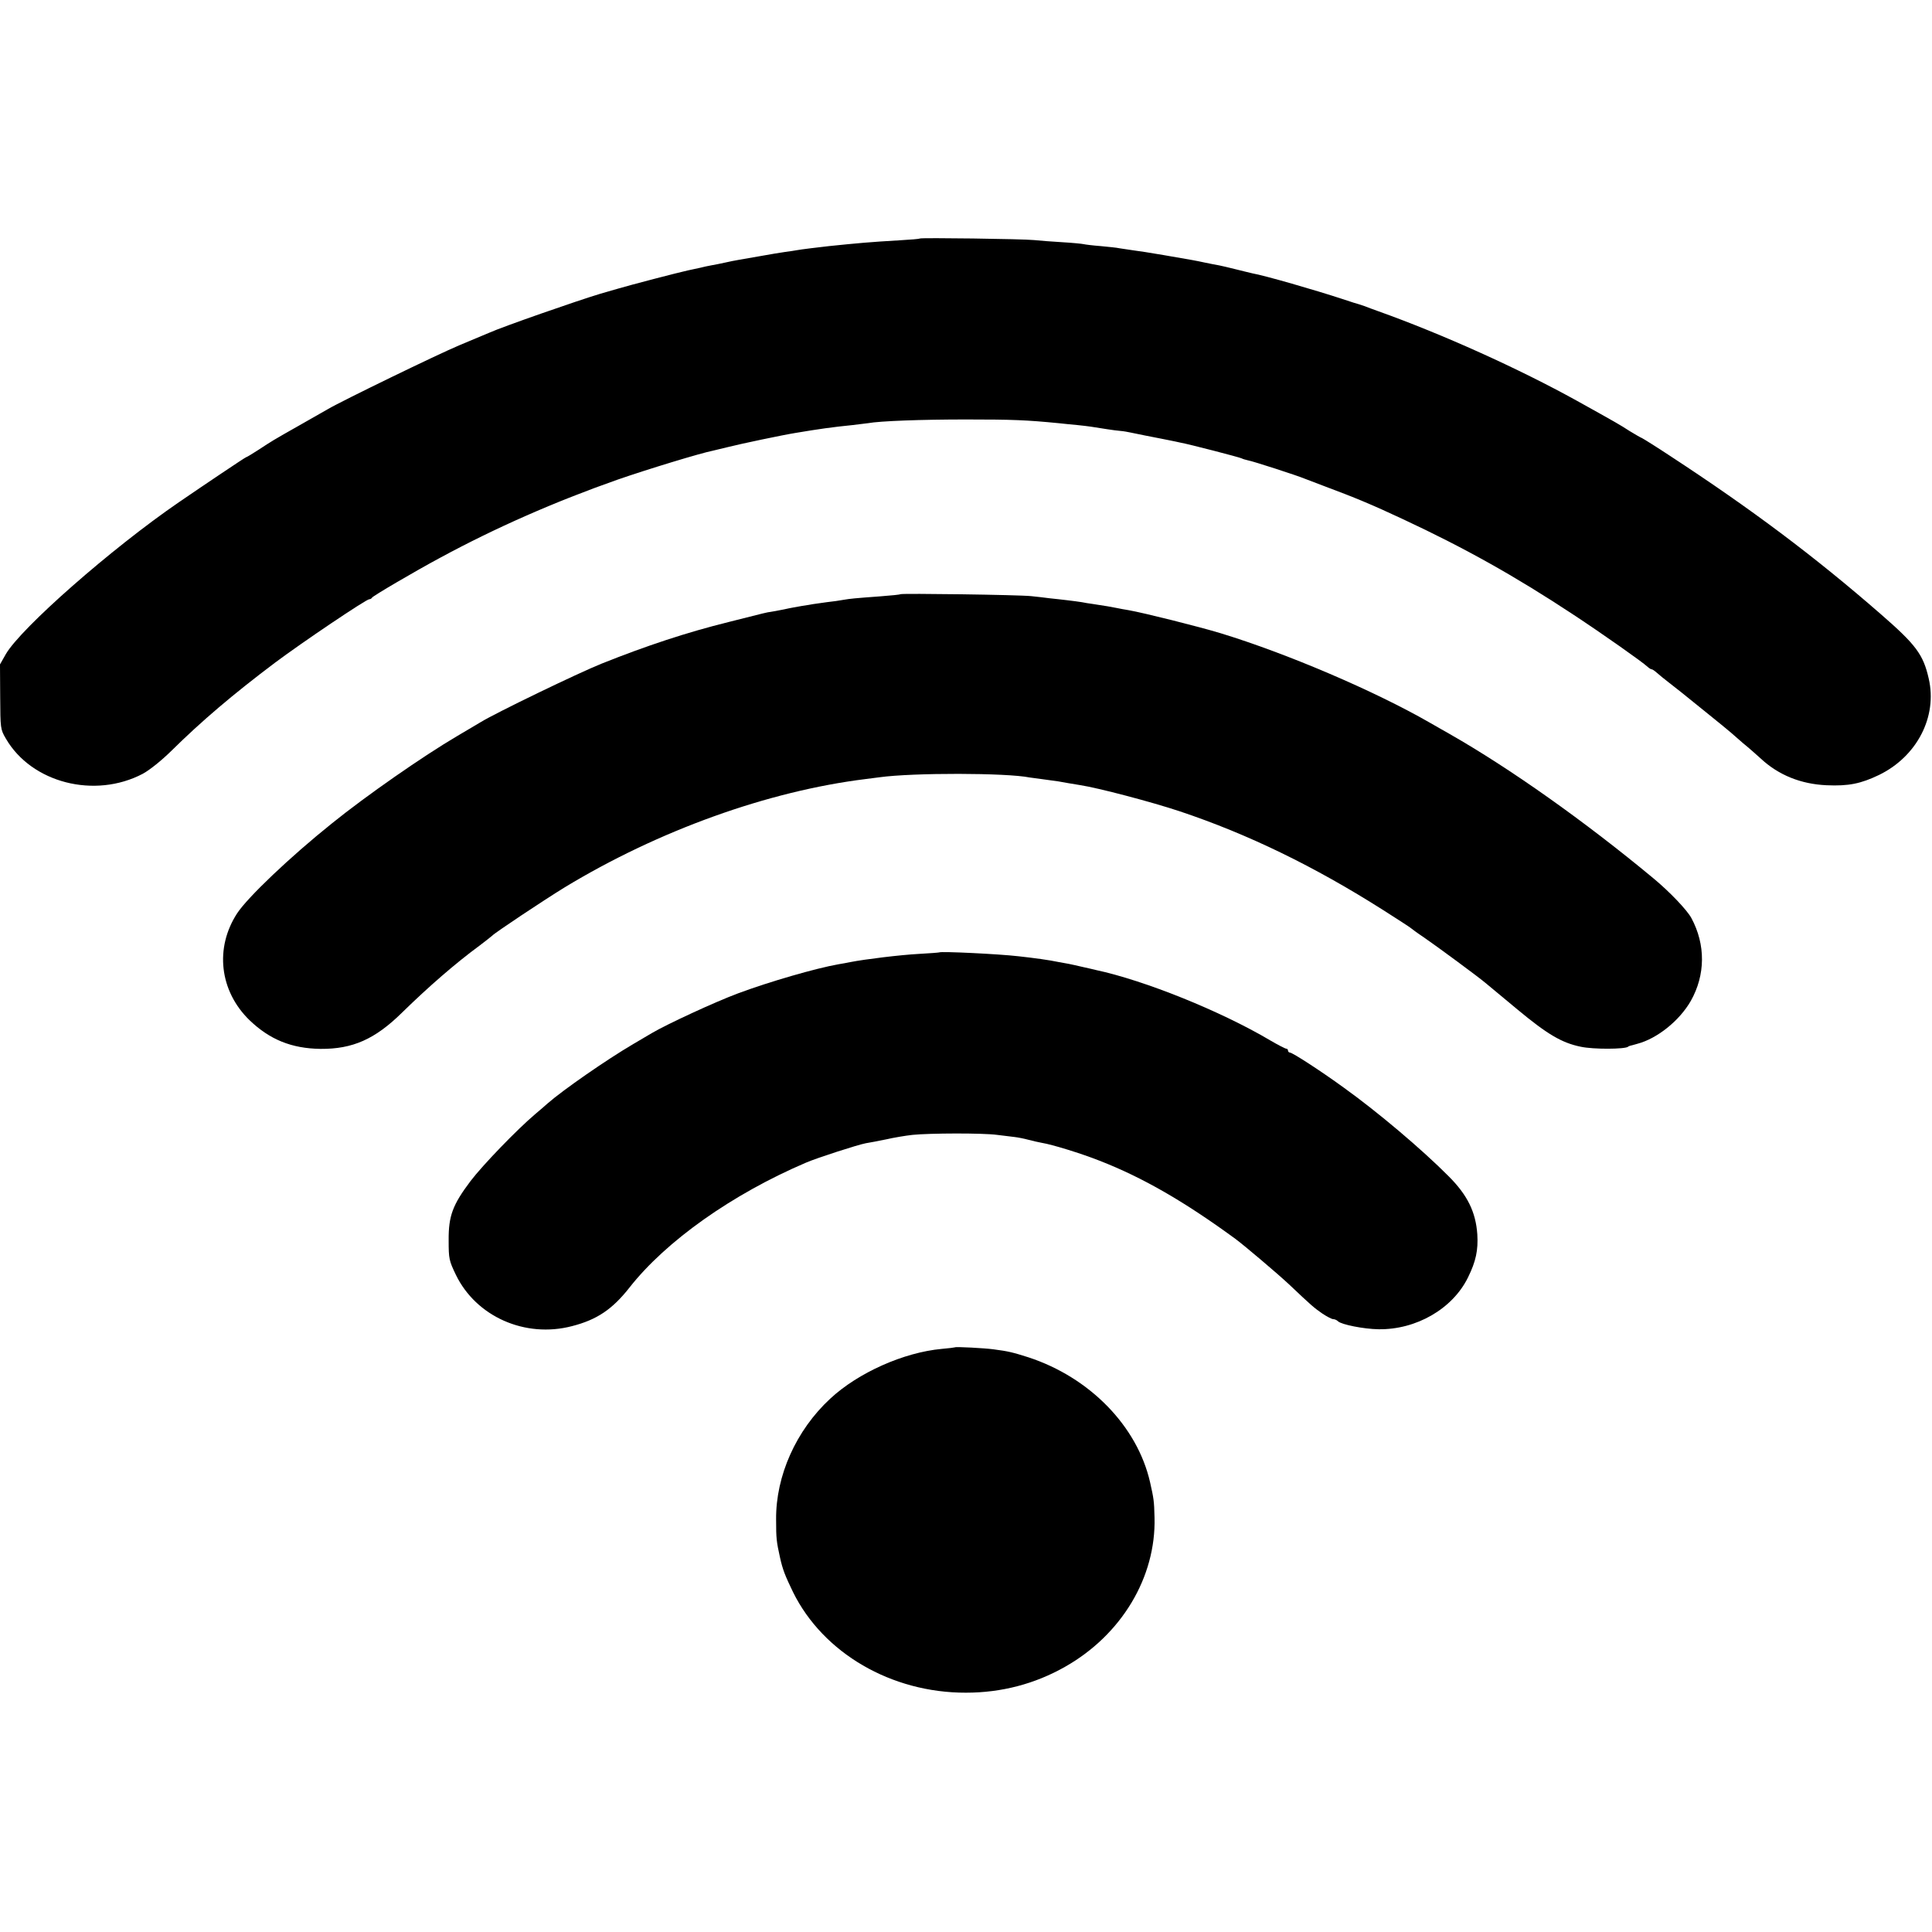 <?xml version="1.0" standalone="no"?>
<!DOCTYPE svg PUBLIC "-//W3C//DTD SVG 20010904//EN"
 "http://www.w3.org/TR/2001/REC-SVG-20010904/DTD/svg10.dtd">
<svg version="1.0" xmlns="http://www.w3.org/2000/svg"
 width="993pt" height="993pt" viewBox="0 0 993 993"
 preserveAspectRatio="xMidYMid meet">
<g transform="translate(0,993) scale(0.1,-0.1)"
fill="#000000" stroke="none">
<path d="M4728 8704 c-2 -2 -49 -6 -103 -9 -155 -9 -219 -15 -365 -30 -45 -5
-145 -17 -165 -21 -10 -2 -37 -6 -60 -9 -22 -3 -76 -12 -120 -20 -44 -8 -96
-17 -115 -20 -19 -3 -53 -10 -75 -15 -22 -5 -53 -11 -70 -14 -16 -3 -41 -8
-55 -12 -14 -3 -43 -9 -65 -14 -50 -11 -293 -74 -360 -94 -27 -8 -68 -20 -90
-26 -117 -35 -501 -169 -570 -200 -11 -5 -81 -34 -155 -65 -112 -47 -604 -286
-675 -328 -12 -7 -76 -43 -144 -82 -143 -81 -139 -79 -214 -128 -31 -20 -59
-37 -62 -37 -4 0 -224 -148 -345 -231 -350 -240 -812 -647 -890 -781 l-30 -53
1 -166 c1 -163 1 -167 29 -215 132 -228 457 -311 704 -181 35 19 95 67 146
117 156 154 317 291 535 455 142 106 467 325 483 325 6 0 12 4 14 8 3 8 218
134 348 204 288 156 591 289 915 403 153 53 425 136 491 149 10 2 46 11 79 19
59 15 276 61 345 72 119 20 190 30 290 40 36 4 72 9 82 10 59 11 271 19 503
19 241 0 311 -3 475 -19 25 -3 70 -7 100 -10 56 -6 70 -8 150 -21 25 -4 56 -8
70 -9 14 -1 36 -5 50 -8 27 -6 118 -24 160 -32 14 -3 36 -7 50 -10 14 -3 35
-7 47 -10 41 -7 307 -76 315 -81 5 -3 19 -7 32 -10 25 -4 256 -79 291 -94 11
-4 58 -22 105 -40 153 -57 242 -94 400 -168 317 -148 575 -292 875 -490 155
-102 356 -244 383 -269 7 -7 17 -13 21 -13 4 0 16 -8 27 -18 10 -9 39 -33 64
-52 53 -41 45 -35 190 -152 63 -51 120 -97 126 -103 6 -5 34 -30 63 -55 30
-24 70 -60 90 -78 92 -86 207 -132 339 -138 114 -5 176 8 270 53 195 95 301
300 255 496 -28 123 -65 173 -248 332 -341 297 -663 538 -1080 811 -71 47
-137 88 -145 92 -8 3 -37 20 -65 37 -51 33 -65 41 -270 155 -298 165 -690 342
-1020 460 -27 10 -59 21 -70 26 -11 4 -24 8 -30 10 -5 1 -44 13 -85 27 -140
46 -400 121 -463 132 -12 3 -51 12 -86 21 -36 9 -74 18 -85 20 -12 2 -44 8
-72 14 -56 12 -52 11 -214 39 -63 11 -135 22 -160 25 -25 4 -55 8 -67 10 -12
3 -54 7 -95 11 -40 3 -80 8 -88 10 -8 2 -58 7 -110 10 -52 3 -117 8 -145 11
-58 6 -583 13 -587 8z"/>
<path d="M4629 6876 c-2 -2 -49 -7 -104 -11 -135 -10 -155 -12 -190 -18 -16
-3 -55 -9 -85 -12 -30 -4 -62 -9 -71 -10 -9 -2 -34 -6 -55 -9 -22 -4 -64 -11
-94 -18 -30 -6 -62 -12 -70 -13 -17 -2 -22 -3 -215 -52 -214 -53 -423 -122
-653 -214 -120 -48 -546 -254 -622 -301 -19 -11 -73 -43 -120 -71 -175 -103
-467 -306 -644 -449 -216 -173 -433 -380 -487 -462 -116 -178 -91 -399 63
-549 104 -100 216 -146 366 -148 164 -1 279 49 419 187 135 132 274 253 398
344 33 25 62 48 65 51 12 14 266 183 372 248 483 293 1046 495 1548 557 25 3
56 7 70 9 174 24 654 23 772 -1 13 -2 43 -6 67 -9 24 -3 60 -8 80 -11 45 -8
55 -10 111 -19 93 -14 370 -87 514 -135 350 -117 690 -282 1046 -508 74 -47
137 -88 140 -91 3 -3 34 -26 70 -50 64 -44 276 -200 315 -233 11 -9 85 -71
165 -137 153 -127 227 -171 325 -191 65 -14 226 -13 243 0 1 2 5 3 10 5 4 1
21 5 37 10 103 27 217 119 275 220 76 134 77 290 3 427 -23 42 -112 135 -194
203 -354 294 -737 565 -1049 743 -19 11 -64 36 -100 57 -285 164 -735 356
-1075 460 -112 34 -395 105 -475 119 -19 3 -46 8 -60 11 -24 5 -58 11 -125 21
-16 2 -41 6 -55 9 -14 2 -47 7 -75 10 -27 3 -68 8 -90 10 -22 3 -65 8 -95 11
-65 7 -665 15 -671 10z"/>
<path d="M4828 5035 c-2 -1 -50 -5 -108 -8 -92 -5 -274 -27 -350 -42 -14 -3
-41 -8 -60 -11 -119 -21 -356 -90 -515 -149 -121 -45 -369 -160 -445 -205 -8
-5 -51 -30 -95 -56 -138 -81 -361 -236 -440 -305 -11 -10 -40 -35 -65 -56 -93
-79 -269 -261 -332 -344 -91 -121 -113 -178 -112 -304 0 -95 2 -104 37 -177
104 -215 356 -327 597 -264 129 33 208 87 296 199 187 238 527 479 906 641 55
24 269 93 308 100 19 3 67 12 105 20 39 9 99 19 135 23 88 9 361 10 435 0 33
-4 74 -9 90 -11 17 -2 48 -8 70 -14 22 -6 54 -13 70 -16 51 -8 201 -54 297
-92 221 -86 436 -210 697 -401 46 -34 216 -178 276 -234 115 -109 129 -121
171 -150 24 -16 49 -29 56 -29 8 0 19 -5 25 -11 17 -17 133 -40 208 -41 194
-3 381 105 460 266 41 83 53 141 48 222 -8 115 -51 202 -147 298 -137 138
-365 331 -541 457 -117 85 -262 179 -275 179 -5 0 -10 5 -10 10 0 6 -4 10 -9
10 -5 0 -42 19 -83 43 -255 151 -648 309 -898 362 -8 2 -37 9 -65 15 -27 6
-60 14 -72 16 -13 2 -35 6 -50 9 -52 11 -126 21 -208 30 -103 12 -400 26 -407
20z"/>
<path d="M4908 3005 c-2 -1 -32 -5 -68 -8 -195 -18 -429 -122 -573 -256 -175
-162 -280 -396 -278 -621 0 -99 2 -113 20 -195 14 -63 26 -93 67 -178 155
-314 506 -518 889 -517 182 0 354 45 509 133 290 164 468 460 460 767 -2 86
-4 97 -23 182 -66 289 -311 539 -626 642 -79 25 -102 31 -180 41 -44 6 -193
14 -197 10z"/>
</g>
</svg>
